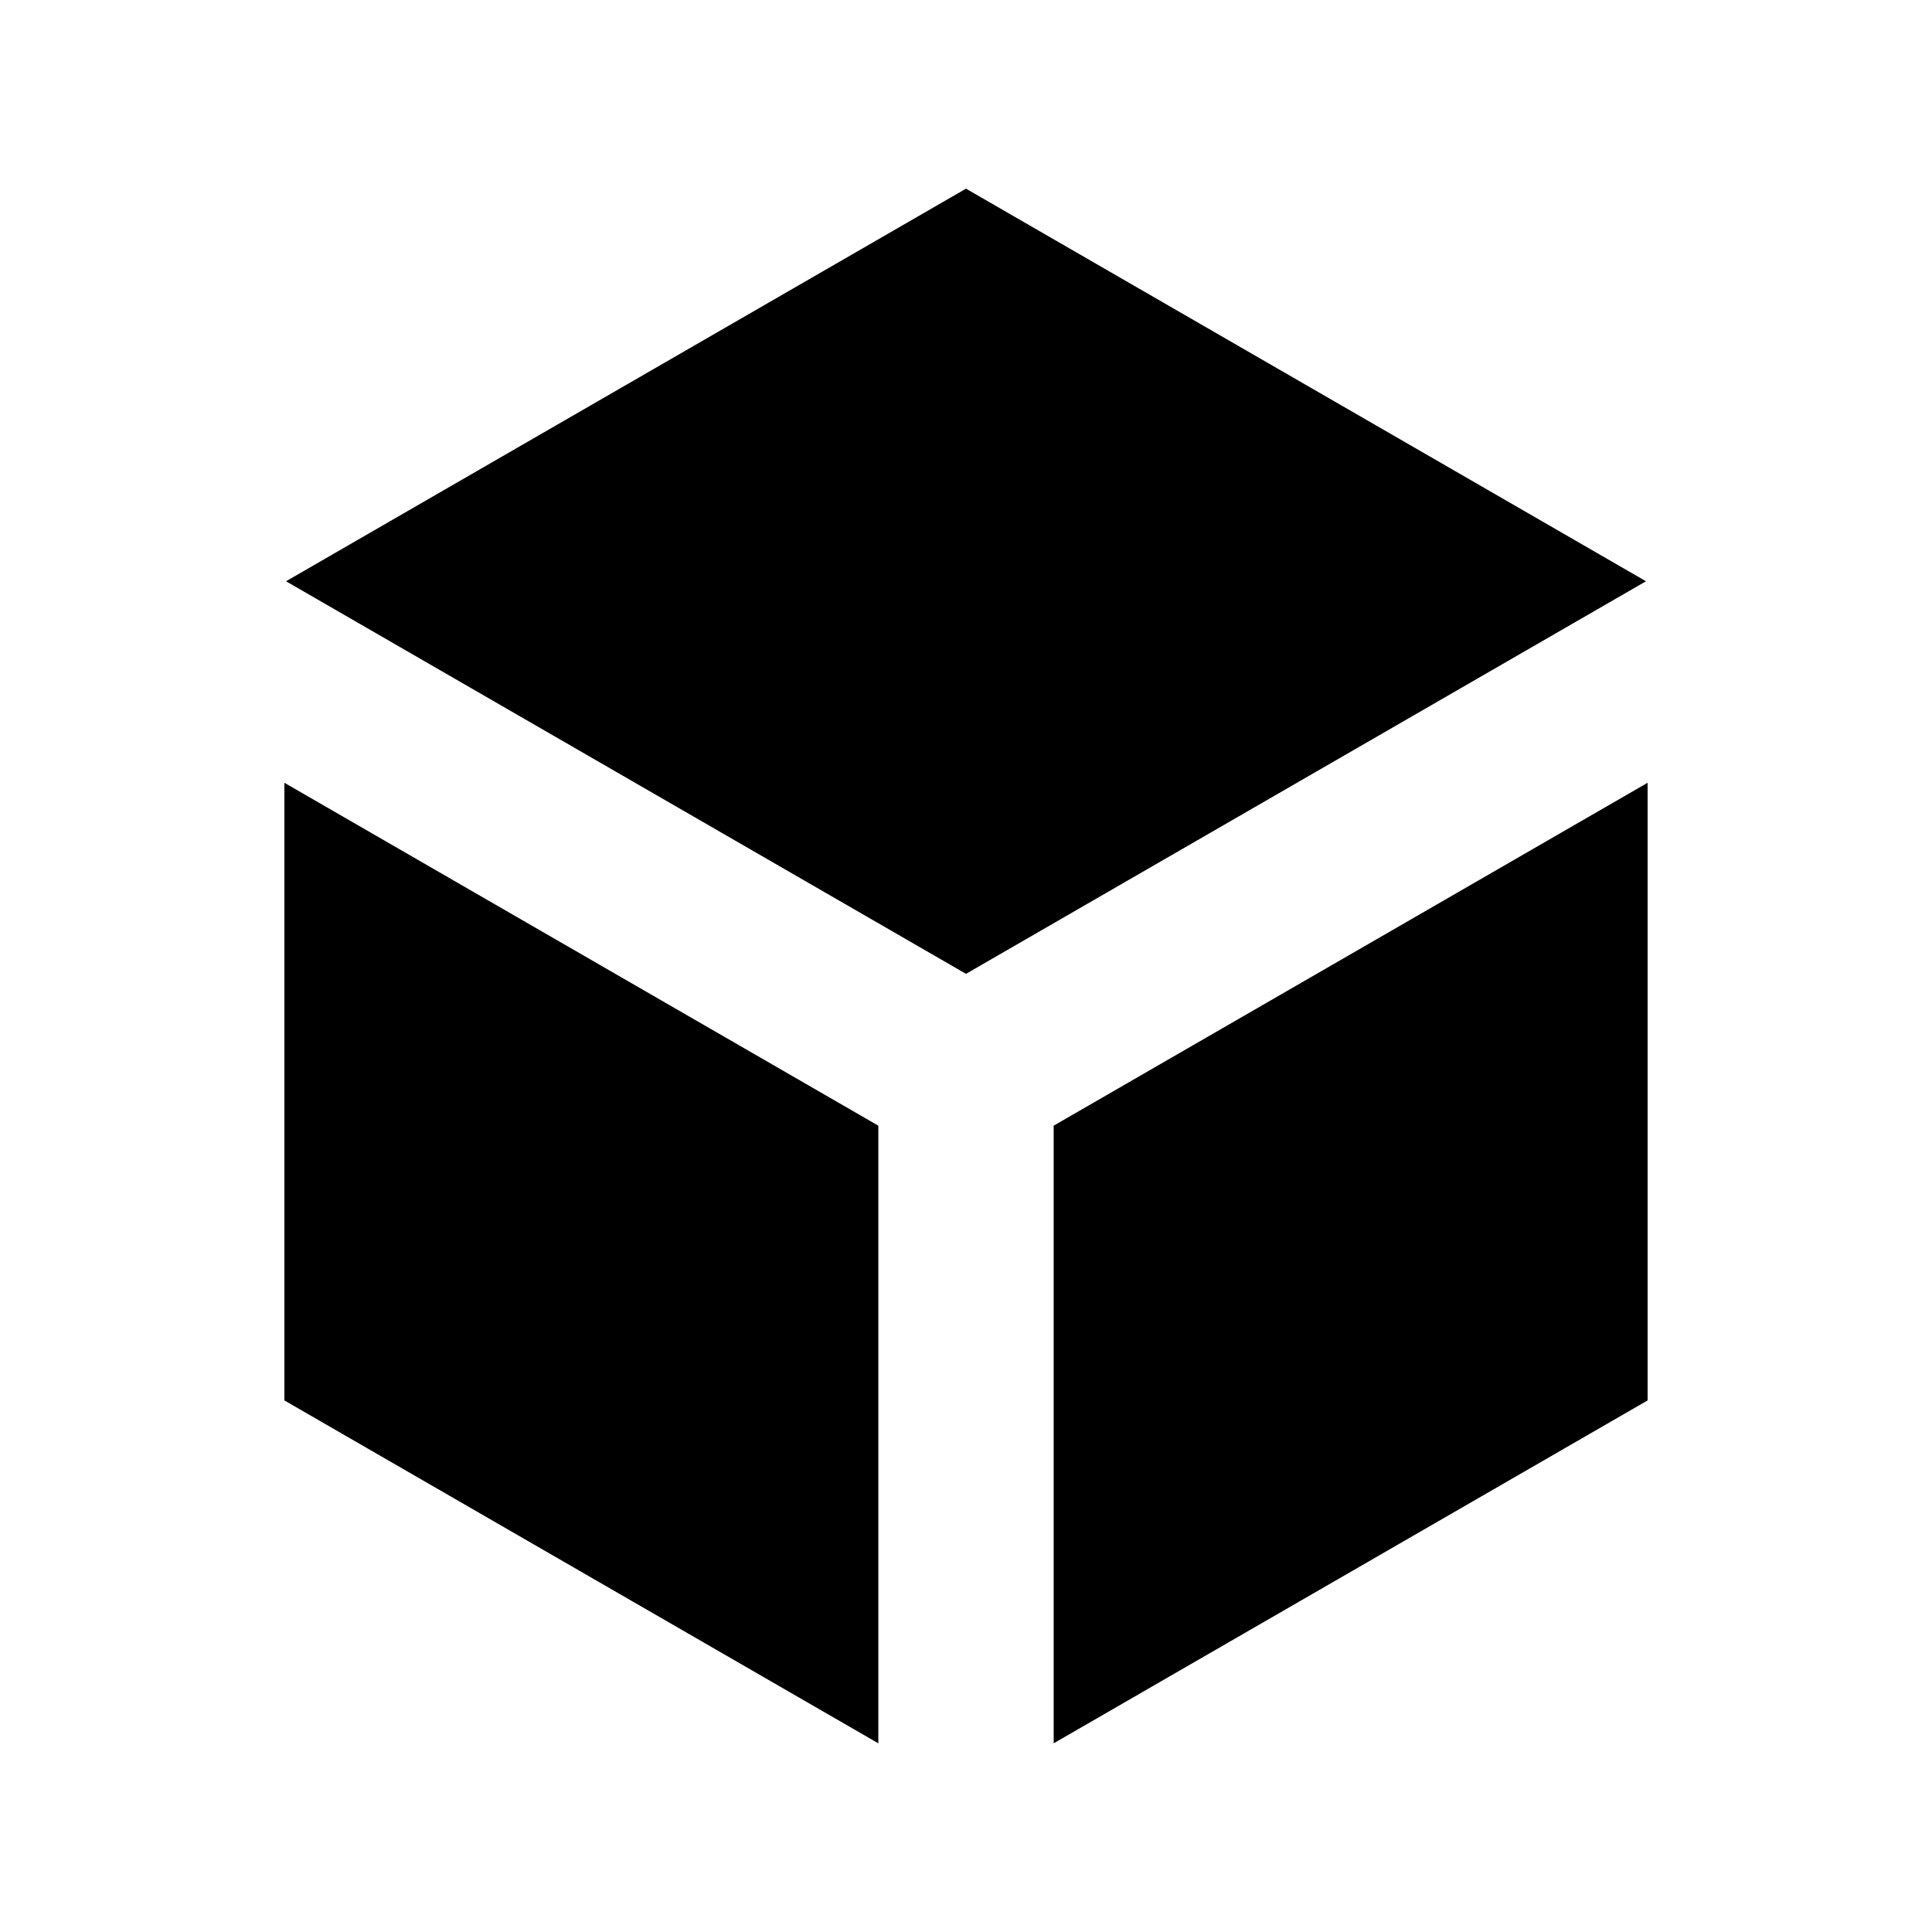 <?xml version="1.0" encoding="utf-8"?>


<!-- The icon can be used freely in both personal and commercial projects with no attribution required, but always appreciated. 
You may NOT sub-license, resell, rent, redistribute or otherwise transfer the icon without express written permission from iconmonstr.com -->


<!DOCTYPE svg PUBLIC "-//W3C//DTD SVG 1.1//EN" "http://www.w3.org/Graphics/SVG/1.1/DTD/svg11.dtd">

<svg version="1.1" xmlns="http://www.w3.org/2000/svg" xmlns:xlink="http://www.w3.org/1999/xlink" x="0px" y="0px"

	 width="512px" height="512px" viewBox="0 0 512 512" enable-background="new 0 0 512 512" xml:space="preserve">

<path id="3d-view-icon" d="M436.631,207.445v163.681L279.232,462V298.319L436.631,207.445z M256,258.08l180.201-104.04L256,50

	L75.799,154.041L256,258.08z M232.768,298.319L75.369,207.445v163.681L232.768,462V298.319z"/>

</svg>

